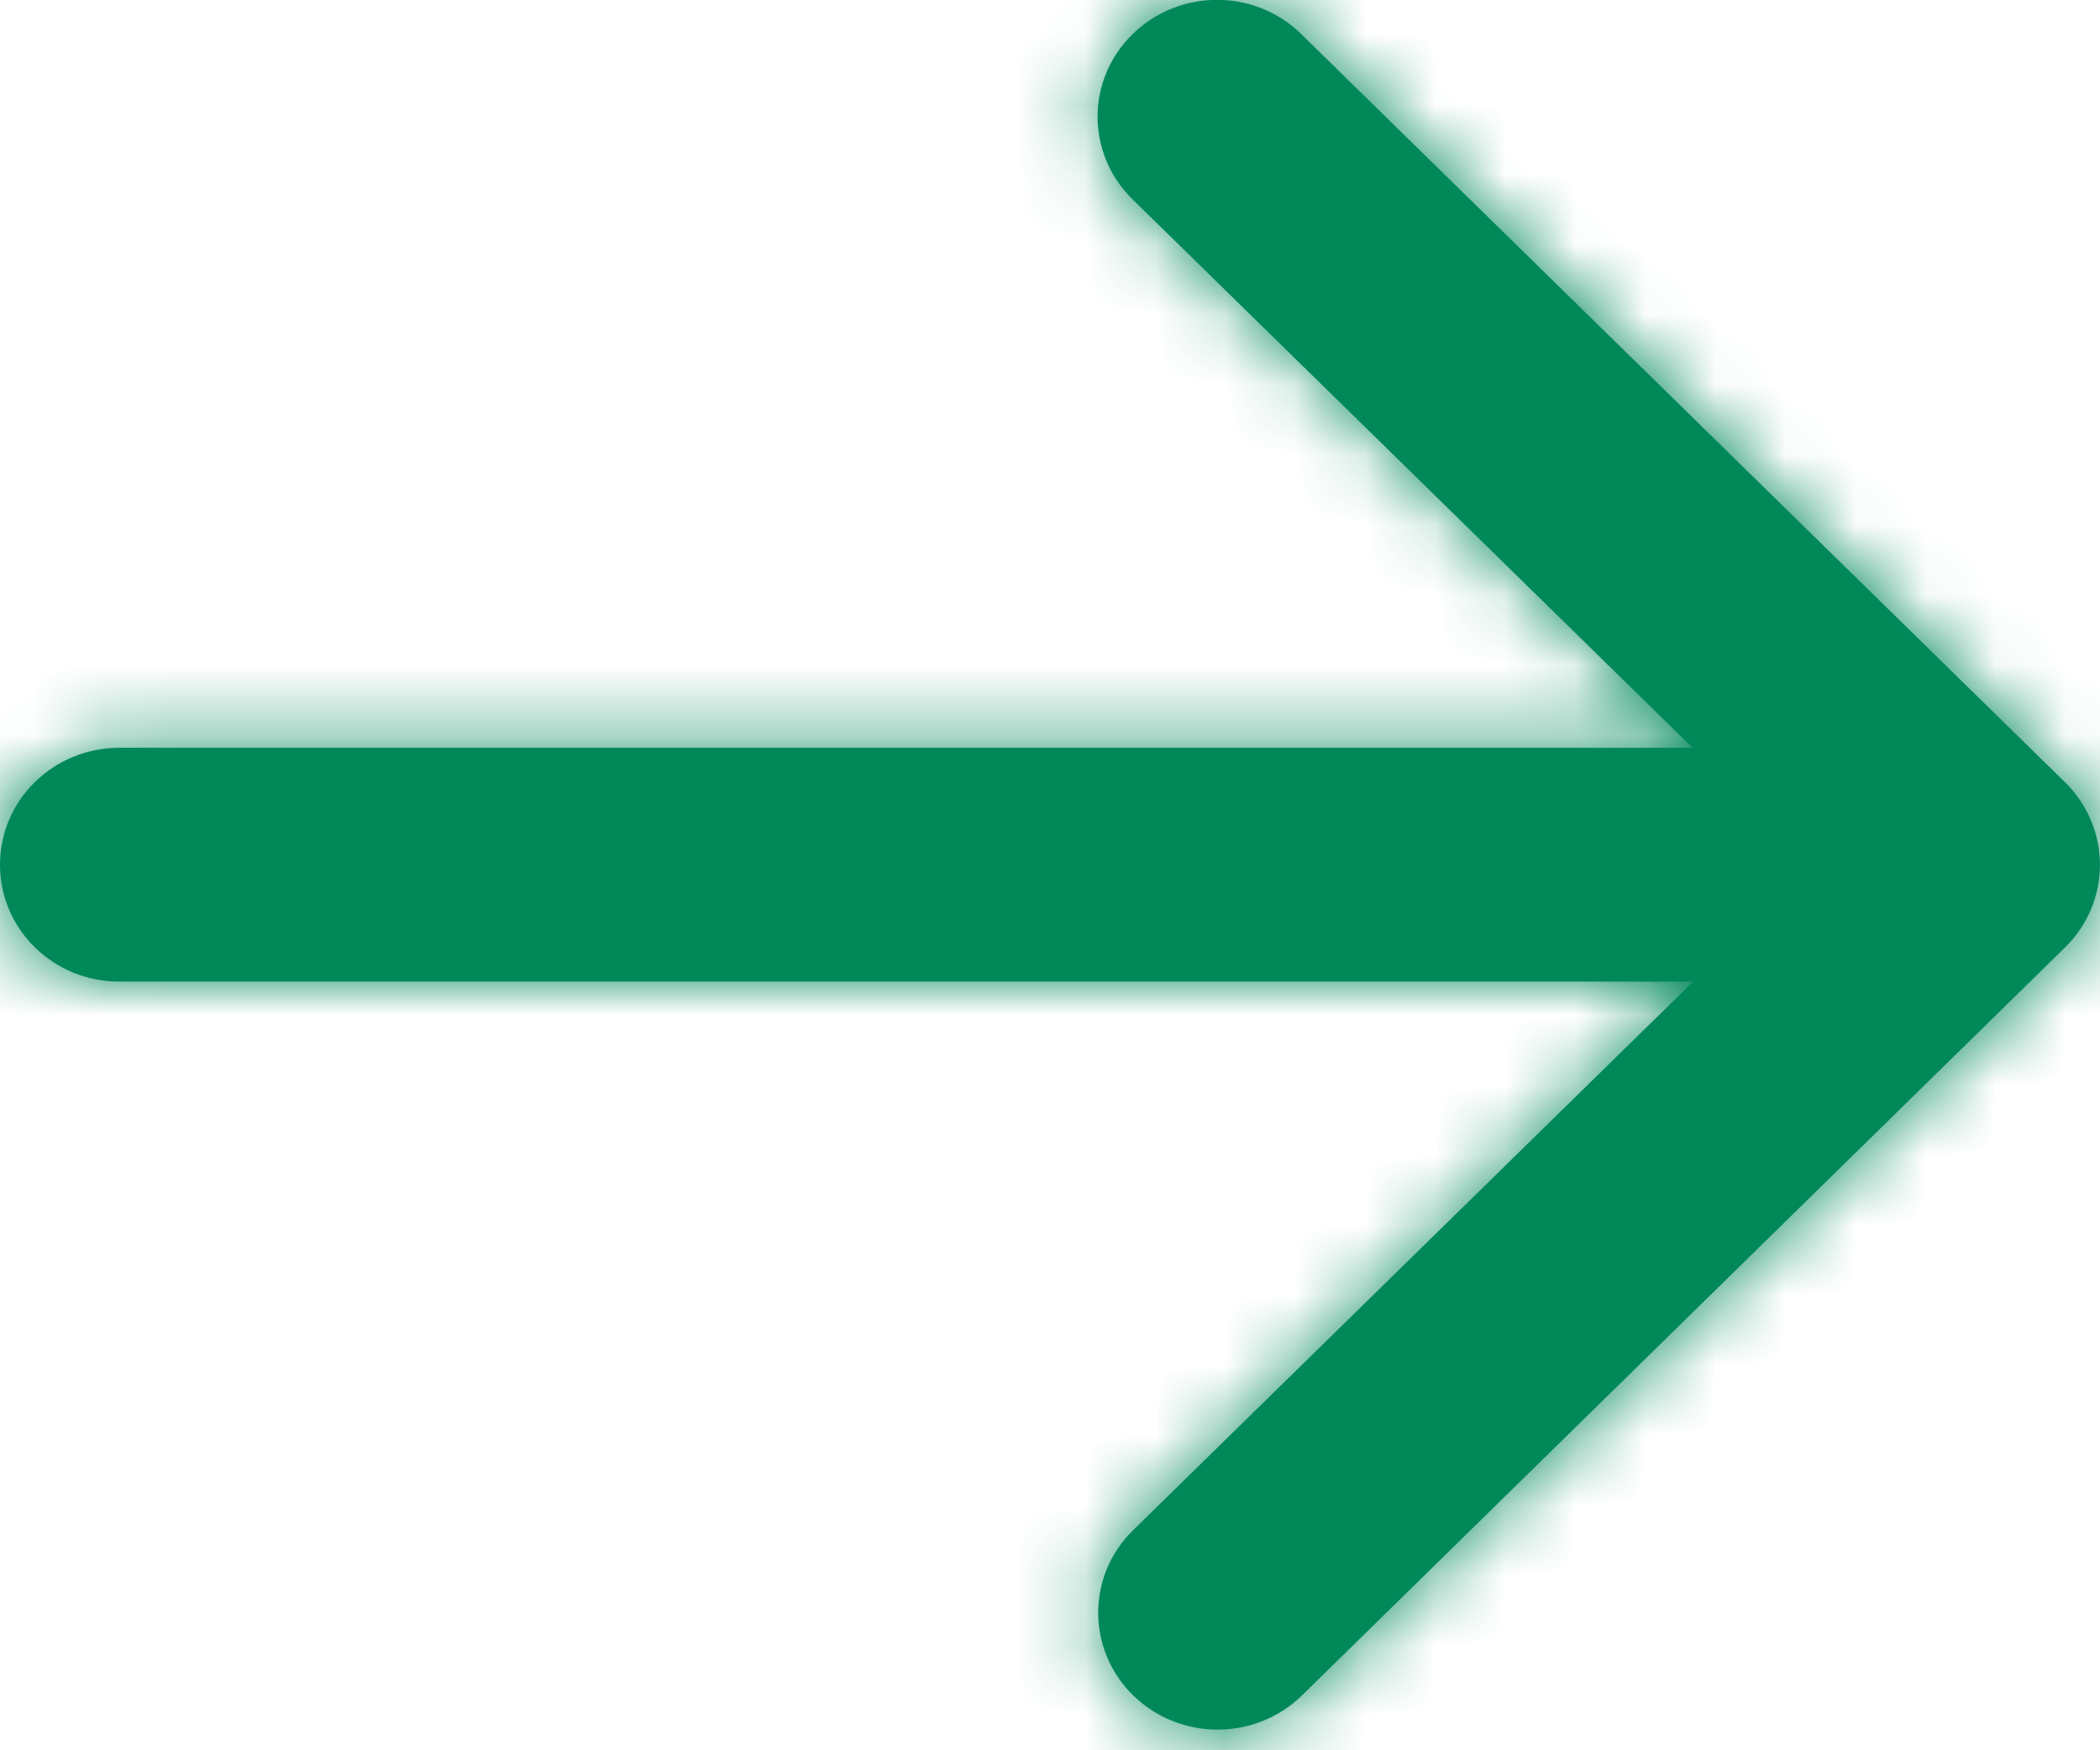 <svg xmlns="http://www.w3.org/2000/svg" xmlns:xlink="http://www.w3.org/1999/xlink" width="30" height="25" xmlns:v="https://vecta.io/nano"><defs><path id="A" d="M29.5 11.173L18.6.49c-.667-.652-1.746-.652-2.412 0s-.666 1.71 0 2.36l8 7.835H1.705c-.942 0-1.705.746-1.705 1.67s.763 1.67 1.705 1.67H24.18l-8 7.833c-.667.652-.667 1.71 0 2.36.332.326.77.49 1.205.49s.873-.163 1.205-.49L29.5 13.533c.665-.652.665-1.71 0-2.36z"/></defs><g fill-rule="evenodd"><mask id="B" fill="#fff"><use xlink:href="#A"/></mask><g fill="#008859"><use transform="matrix(1 0 0 -1 0 24.706)" xlink:href="#A"/><g mask="url(#B)"><path d="M-25-28h80v80h-80z"/></g></g></g></svg>